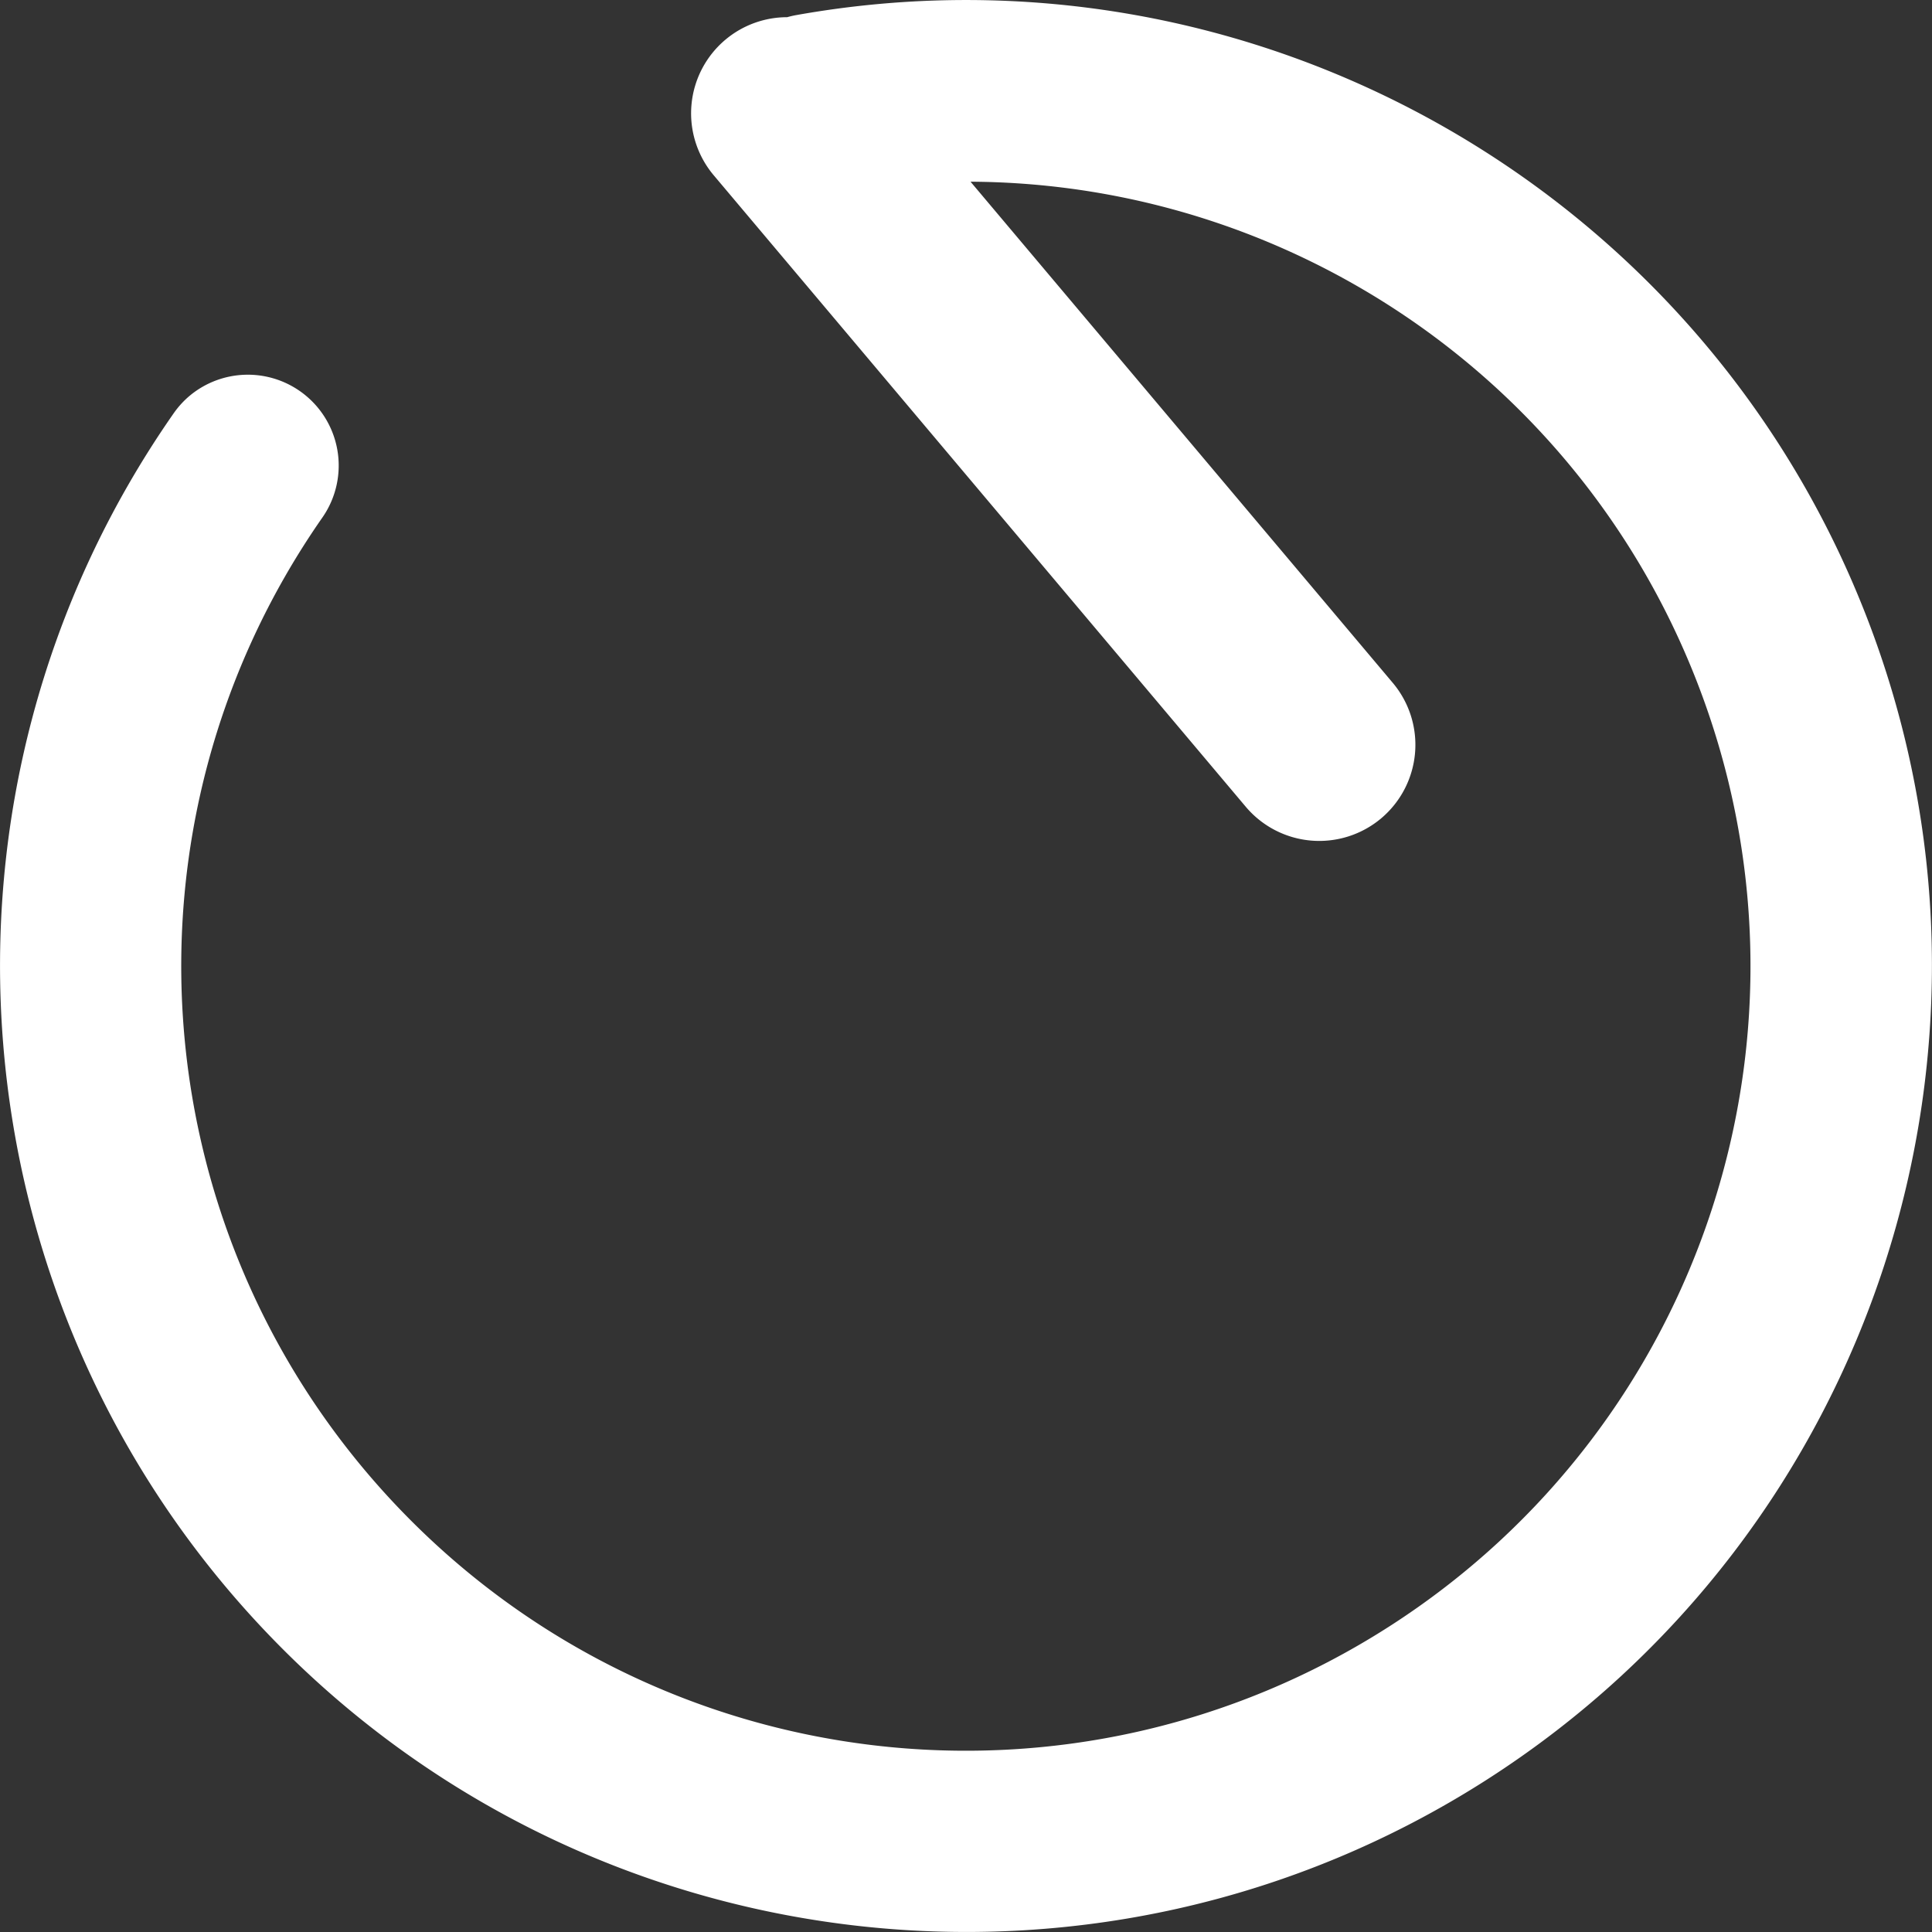 <?xml version="1.0" encoding="UTF-8" standalone="no"?>
<svg
   width="128"
   height="128"
   viewBox="0 0 33.867 33.867"
   version="1.1"
   id="svg8"
   sodipodi:docname="zoom-reset.svg"
   inkscape:version="1.1.1 (26b7af14f2, 2022-01-19)"
   xmlns:inkscape="http://www.inkscape.org/namespaces/inkscape"
   xmlns:sodipodi="http://sodipodi.sourceforge.net/DTD/sodipodi-0.dtd"
   xmlns="http://www.w3.org/2000/svg"
   xmlns:svg="http://www.w3.org/2000/svg"
   xmlns:rdf="http://www.w3.org/1999/02/22-rdf-syntax-ns#"
   xmlns:cc="http://creativecommons.org/ns#"
   xmlns:dc="http://purl.org/dc/elements/1.1/">
  <rect x="0" y="0" width="33.867" height="33.867" fill="#333333" stroke="none"/>
  <defs
     id="defs2" />
  <sodipodi:namedview
     id="base"
     pagecolor="#ffffff"
     bordercolor="#666666"
     borderopacity="1.0"
     inkscape:pageopacity="0.0"
     inkscape:pageshadow="2"
     inkscape:zoom="3.6830112"
     inkscape:cx="65.97862"
     inkscape:cy="65.571345"
     inkscape:document-units="px"
     inkscape:current-layer="layer1"
     inkscape:document-rotation="0"
     showgrid="true"
     units="px"
     inkscape:window-width="1440"
     inkscape:window-height="900"
     inkscape:window-x="3813"
     inkscape:window-y="301"
     inkscape:window-maximized="0"
     inkscape:snap-bbox="true"
     inkscape:bbox-paths="true"
     inkscape:bbox-nodes="true"
     inkscape:snap-bbox-edge-midpoints="true"
     inkscape:snap-bbox-midpoints="true"
     inkscape:pagecheckerboard="1">
    <inkscape:grid
       type="xygrid"
       id="grid833"
       empspacing="4" />
  </sodipodi:namedview>
  <g
     inkscape:label="Layer 1"
     inkscape:groupmode="layer"
     id="layer1">
    <circle
       style="fill:none;fill-opacity:1;stroke:#000000;stroke-width:0;stroke-miterlimit:4;stroke-dasharray:none"
       id="path1104"
       cx="16.933"
       cy="16.933"
       r="16.933" />
    <path
       id="path1159"
       style="color:#000000;font-style:normal;font-variant:normal;font-weight:normal;font-stretch:normal;font-size:medium;line-height:normal;font-family:sans-serif;font-variant-ligatures:normal;font-variant-position:normal;font-variant-caps:normal;font-variant-numeric:normal;font-variant-alternates:normal;font-variant-east-asian:normal;font-feature-settings:normal;font-variation-settings:normal;text-indent:0;text-align:start;text-decoration:none;text-decoration-line:none;text-decoration-style:solid;text-decoration-color:#000000;letter-spacing:normal;word-spacing:normal;text-transform:none;writing-mode:lr-tb;direction:ltr;text-orientation:mixed;dominant-baseline:auto;baseline-shift:baseline;text-anchor:start;white-space:normal;shape-padding:0;shape-margin:0;inline-size:0;clip-rule:nonzero;display:inline;overflow:visible;visibility:visible;opacity:1;isolation:auto;mix-blend-mode:normal;color-interpolation:sRGB;color-interpolation-filters:linearRGB;solid-color:#000000;solid-opacity:1;fill:#ffffff;fill-opacity:1;fill-rule:nonzero;stroke:#ffffff;stroke-width:0.787;stroke-linecap:round;stroke-linejoin:round;stroke-miterlimit:4;stroke-dasharray:none;stroke-dashoffset:0;stroke-opacity:1;color-rendering:auto;image-rendering:auto;shape-rendering:auto;text-rendering:auto;enable-background:accumulate;stop-color:#000000;stop-opacity:1"
       d="M 3.59,7.229 A 1.199,1.199 0 0 0 3.363,7.476 C -1.146,13.943 -0.457,22.713 5.007,28.397 10.47,34.081 19.207,35.117 25.847,30.868 32.488,26.619 35.208,18.25 32.336,10.909 29.464,3.567 21.788,-0.733 14.027,0.652 a 1.199,1.199 0 0 0 -0.172,0.044 1.292,1.292 0 0 0 -0.888,0.303 1.292,1.292 0 0 0 -0.154,1.821 l 9.325,11.068 a 1.292,1.292 0 0 0 1.82,0.156 1.292,1.292 0 0 0 0.156,-1.82 L 16.184,2.812 C 22.209,2.487 27.857,6.04 30.103,11.782 32.564,18.072 30.244,25.208 24.555,28.849 18.865,32.49 11.415,31.607 6.734,26.737 2.053,21.867 1.465,14.387 5.329,8.846 A 1.199,1.199 0 0 0 5.031,7.178 1.199,1.199 0 0 0 3.59,7.229 Z" />
  </g>
</svg>
